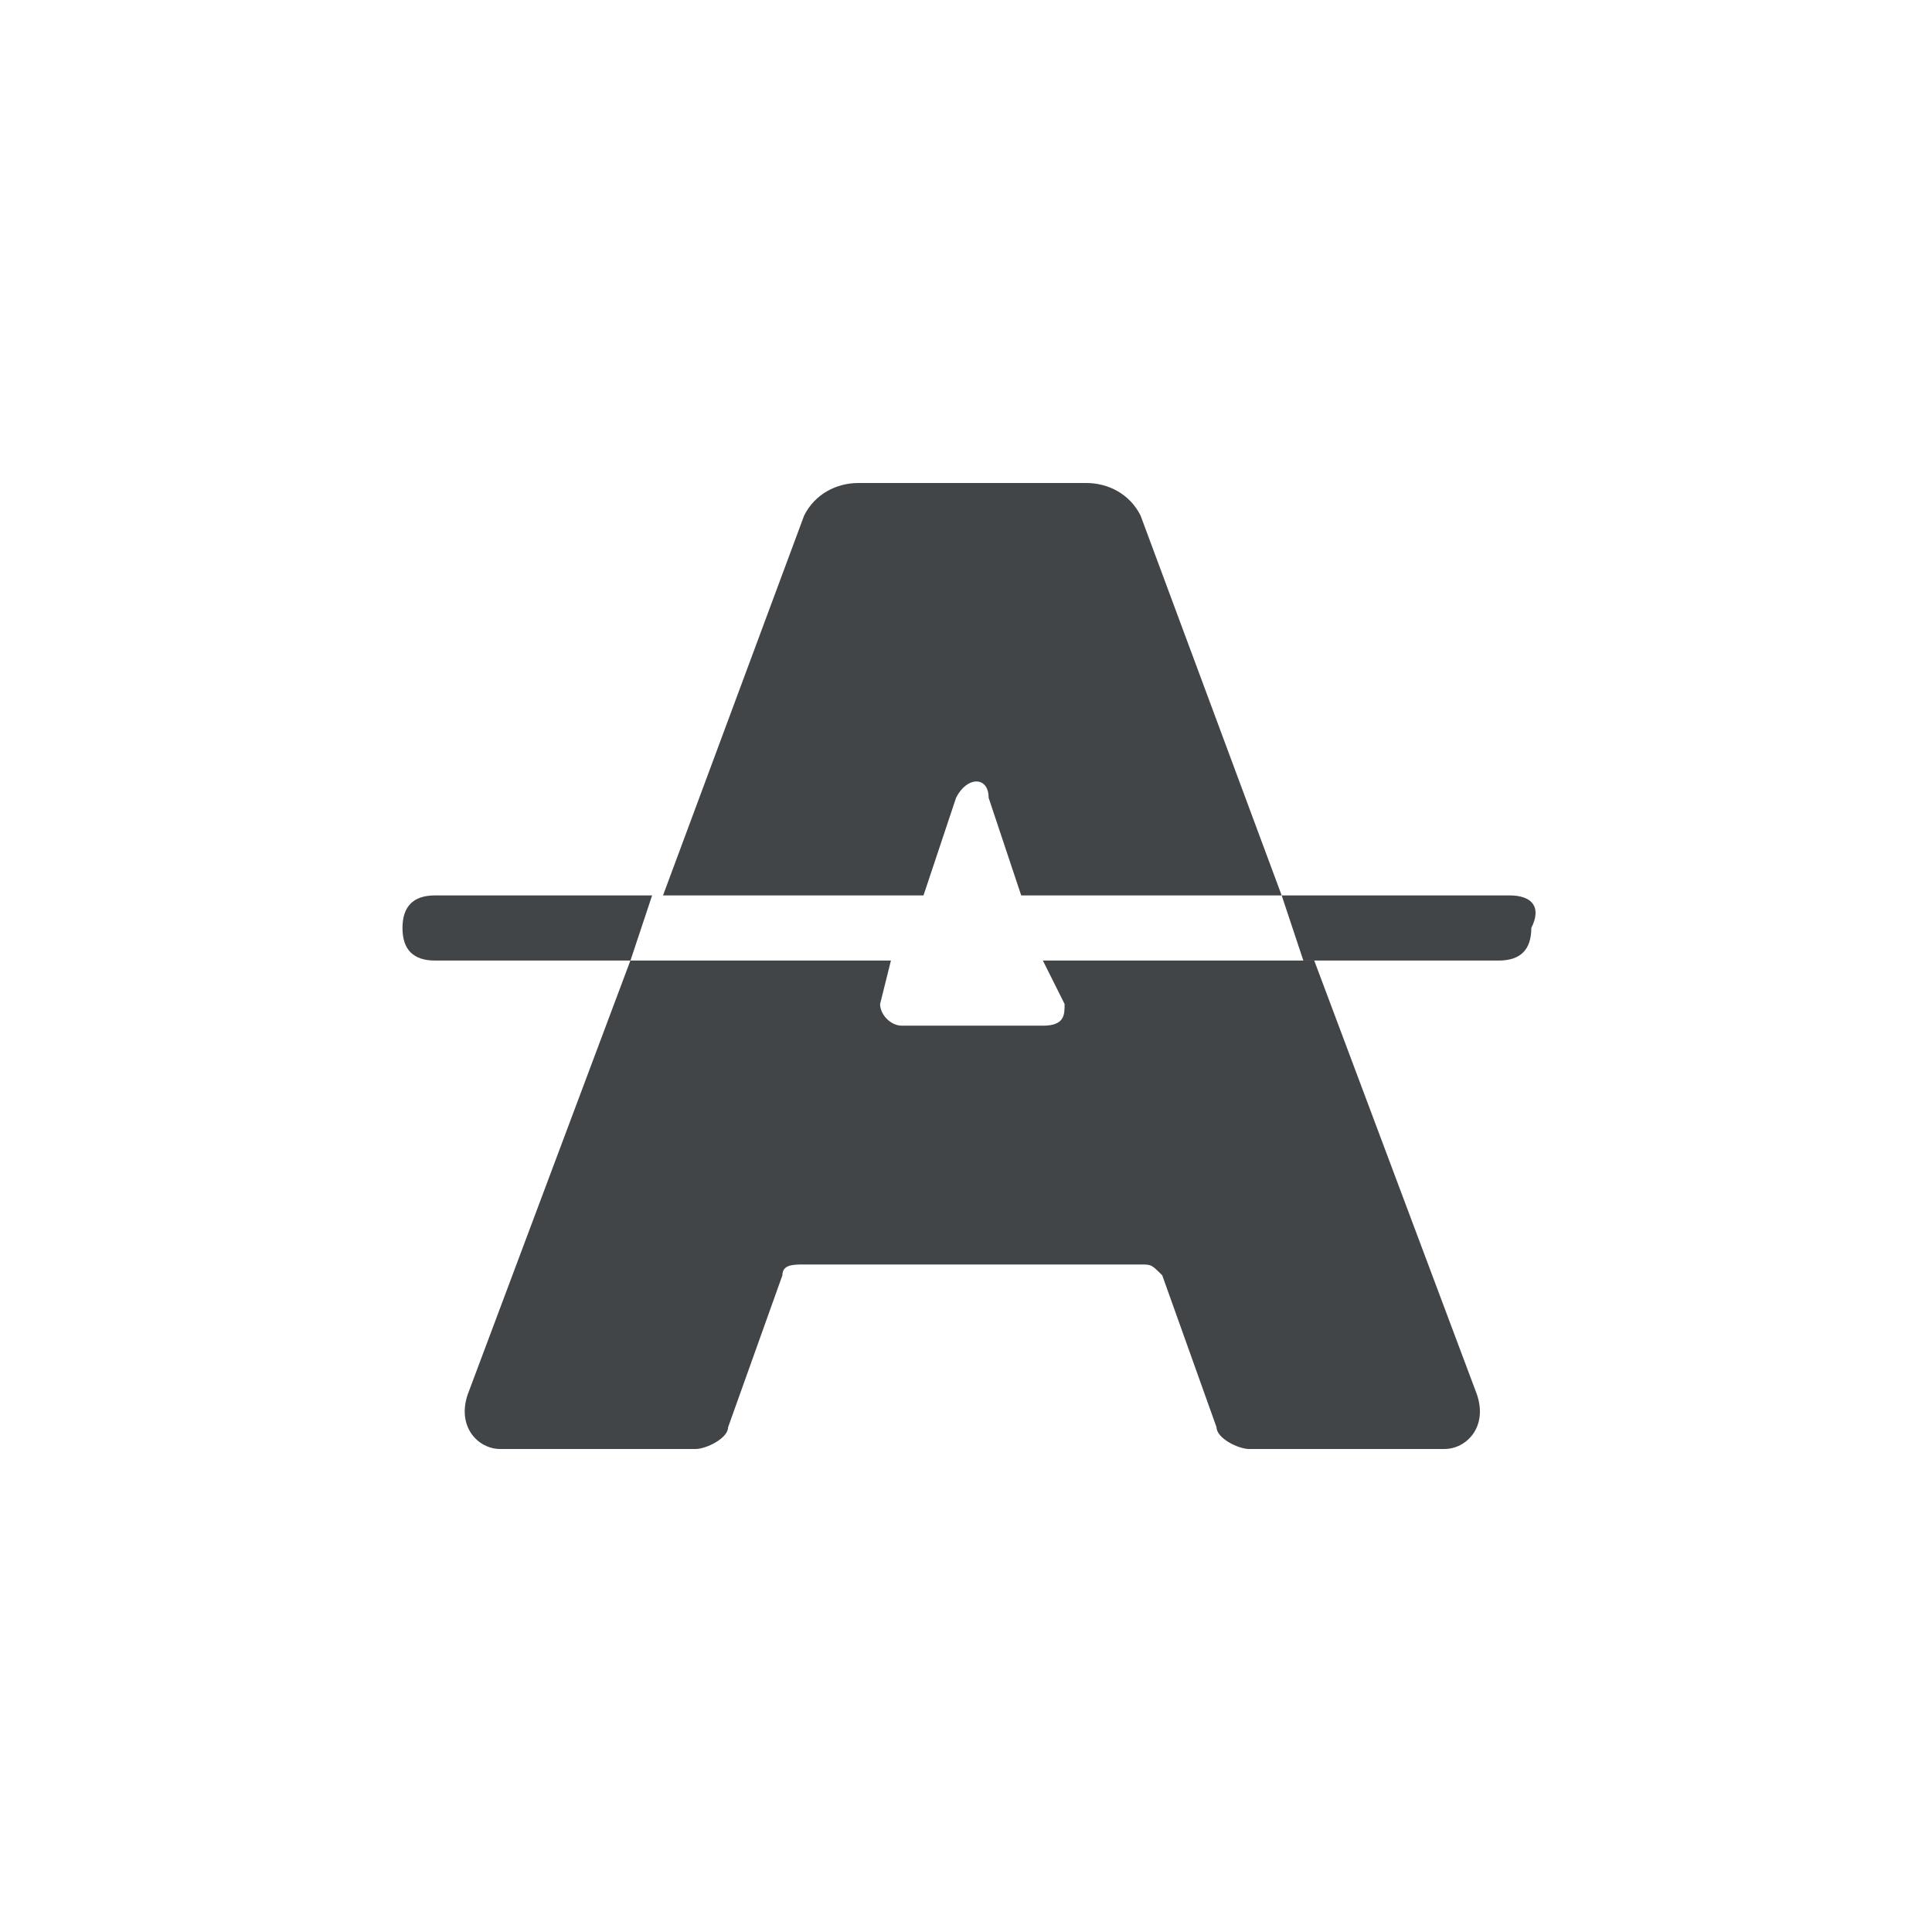 <svg xmlns="http://www.w3.org/2000/svg" fill="none" viewBox="0 0 28 28" height="28" width="28">
<path fill="#414548" d="M13.856 11.562C14.013 11.247 14.328 11.247 14.328 11.562L14.8 12.977H18.575L16.53 7.472C16.373 7.157 16.058 7 15.743 7H12.44C12.126 7 11.811 7.157 11.654 7.472L9.609 12.977H13.384L13.856 11.562Z"></path>
<path fill="#414548" d="M15.429 14.551C15.429 14.708 15.429 14.865 15.114 14.865H13.069C12.912 14.865 12.755 14.708 12.755 14.551L12.912 13.921H9.136L6.777 20.213C6.62 20.685 6.934 21 7.249 21H10.08C10.238 21 10.552 20.843 10.552 20.685L11.339 18.483C11.339 18.326 11.496 18.326 11.653 18.326H16.53C16.687 18.326 16.687 18.326 16.844 18.483L17.631 20.685C17.631 20.843 17.945 21 18.103 21H20.934C21.249 21 21.564 20.685 21.406 20.213L19.047 13.921H15.114L15.429 14.551Z"></path>
<path fill="#414548" d="M6.305 12.977C5.991 12.977 5.833 13.135 5.833 13.449C5.833 13.764 5.991 13.921 6.305 13.921H9.137L9.451 12.977H6.305Z"></path>
<path fill="#414548" d="M21.878 12.977H18.575L18.889 13.921H21.721C22.035 13.921 22.193 13.764 22.193 13.449C22.35 13.135 22.193 12.977 21.878 12.977Z"></path>
</svg>
